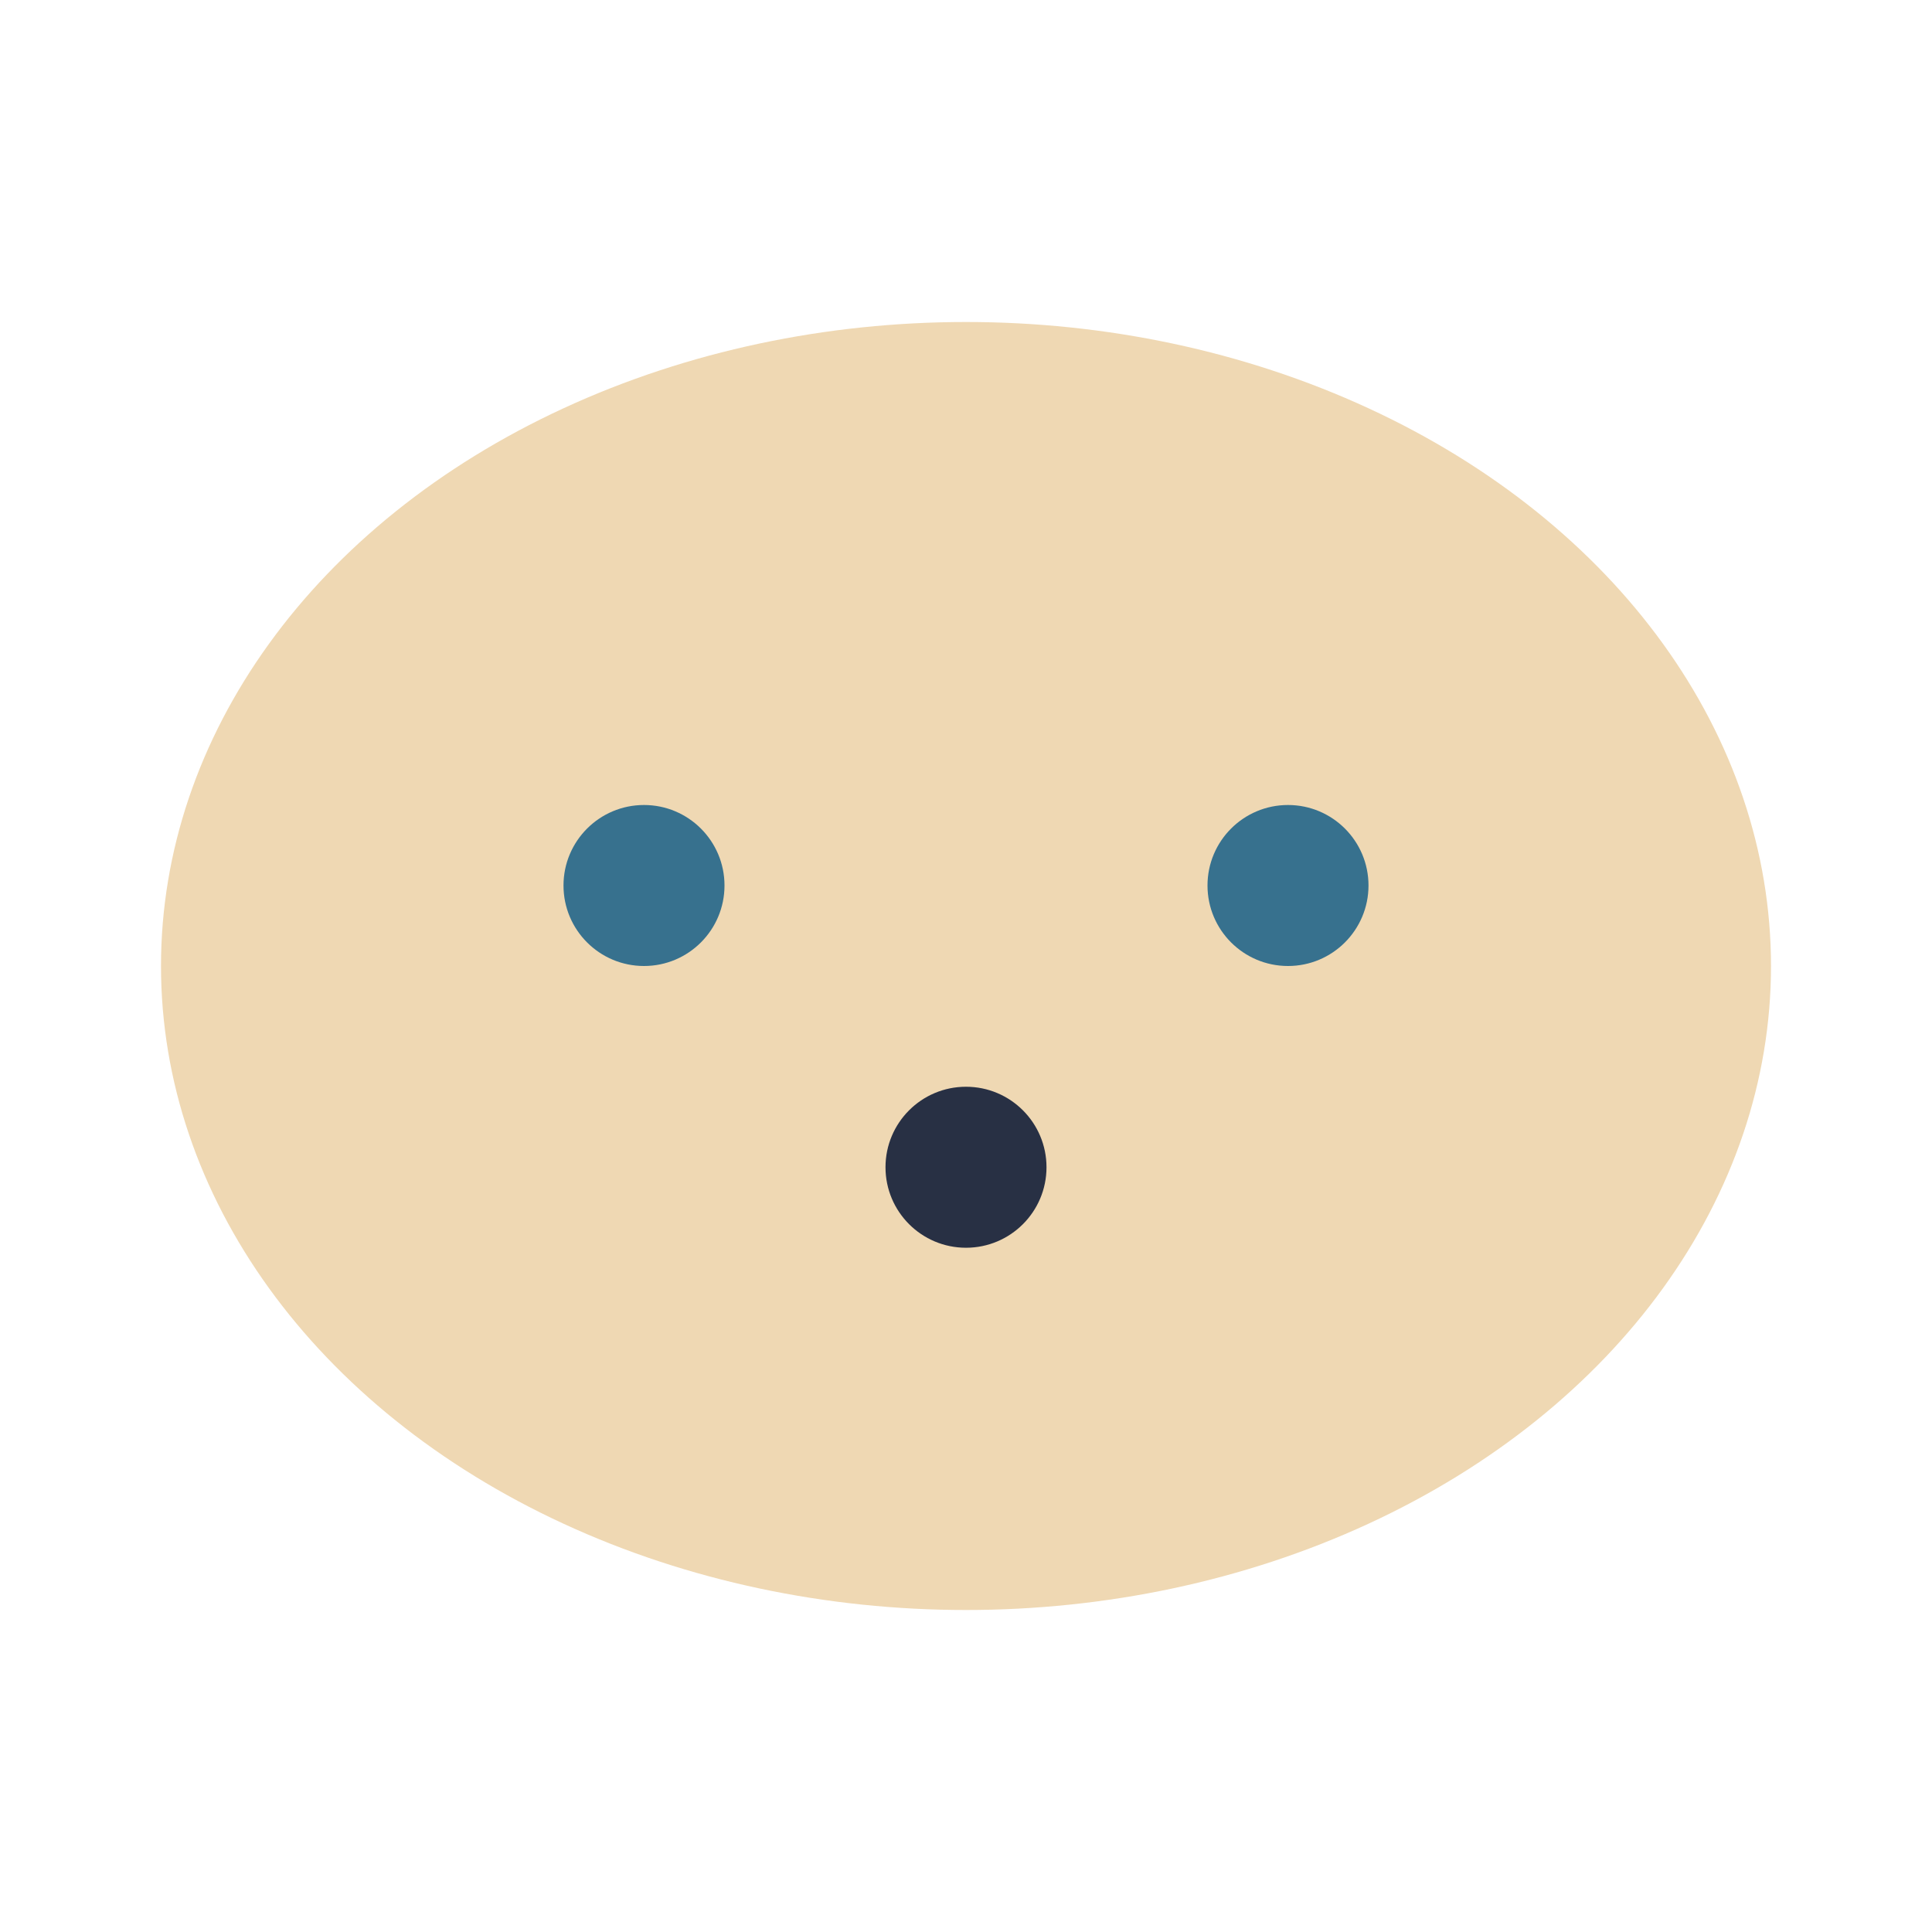 <?xml version="1.0" encoding="UTF-8"?>
<svg xmlns="http://www.w3.org/2000/svg" width="24" height="24" viewBox="0 0 24 24"><ellipse cx="12" cy="12" rx="10" ry="8" fill="#EFD8B3"/><circle cx="8" cy="11" r="1" fill="#37718E"/><circle cx="12" cy="14.5" r="1" fill="#283044"/><circle cx="16" cy="11" r="1" fill="#37718E"/></svg>